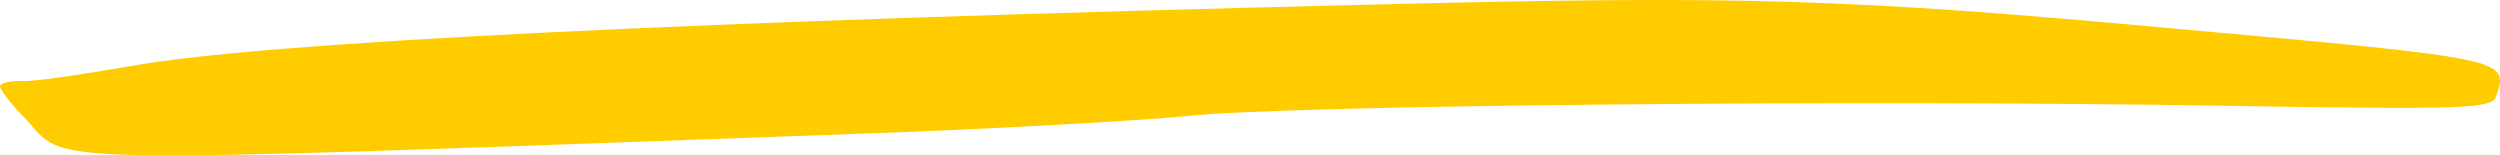 <svg width="193" height="12" viewBox="0 0 193 12" fill="none" xmlns="http://www.w3.org/2000/svg">
<path fill-rule="evenodd" clip-rule="evenodd" d="M106.261 0.347C53.226 1.627 20.109 3.264 9.997 5.116C6.295 5.756 2.518 6.329 1.642 6.255C0.725 6.255 0 6.396 0 6.678C0 6.894 0.841 8.033 1.909 9.104C5.419 12.81 0.841 12.668 66.582 10.317C76.654 9.96 87.909 9.32 91.575 8.963C99.321 8.107 144.383 7.684 172.771 8.182C189.904 8.465 192.382 8.398 192.689 7.468C193.681 4.543 193.872 4.543 167.695 2.192C142.929 -0.085 134.458 -0.367 106.261 0.347Z" fill="#FFCC00"/>
</svg>
